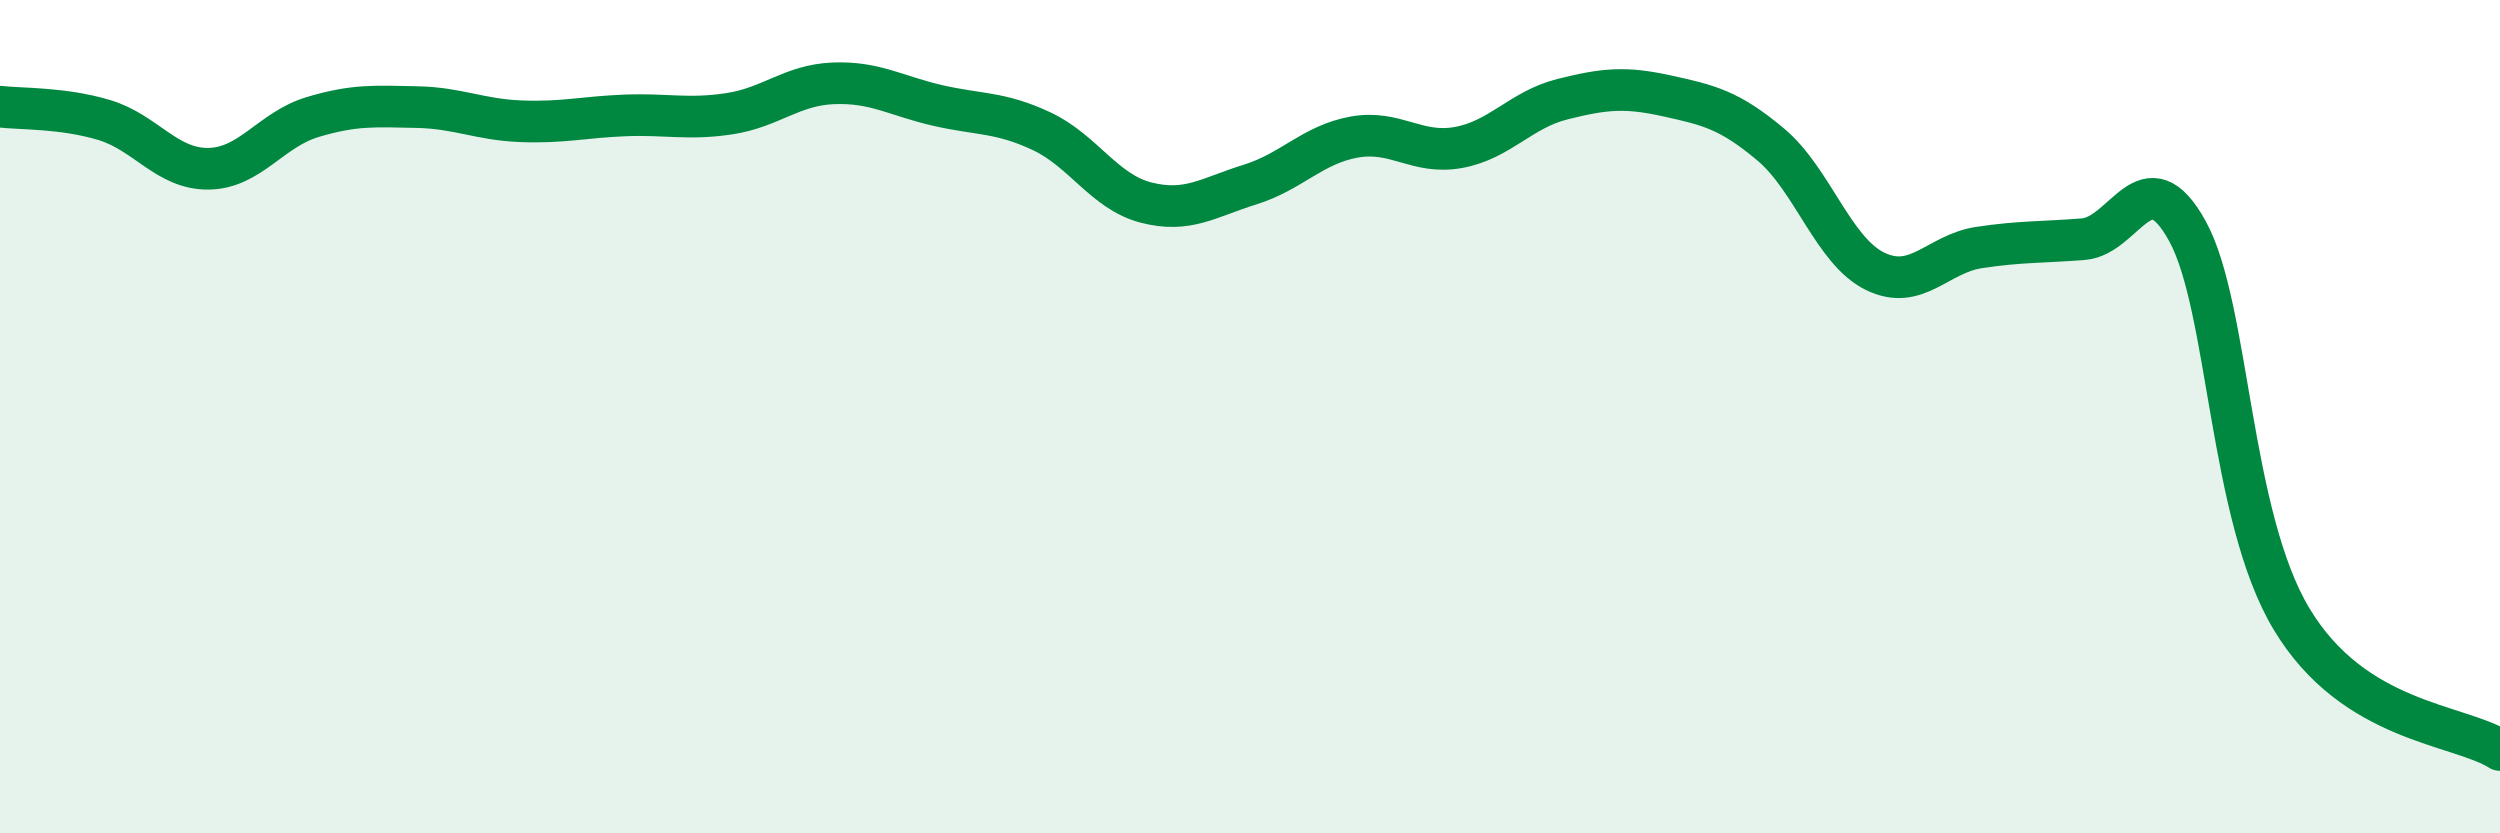 
    <svg width="60" height="20" viewBox="0 0 60 20" xmlns="http://www.w3.org/2000/svg">
      <path
        d="M 0,2.56 C 0.5,2.62 1.5,2.58 2.5,2.88 C 3.5,3.18 4,4.06 5,4.05 C 6,4.04 6.5,3.11 7.5,2.81 C 8.5,2.51 9,2.55 10,2.57 C 11,2.59 11.5,2.87 12.5,2.91 C 13.5,2.95 14,2.81 15,2.77 C 16,2.73 16.5,2.88 17.5,2.73 C 18.5,2.58 19,2.04 20,2 C 21,1.96 21.5,2.3 22.5,2.53 C 23.5,2.76 24,2.68 25,3.15 C 26,3.62 26.5,4.6 27.5,4.86 C 28.5,5.12 29,4.74 30,4.43 C 31,4.12 31.5,3.47 32.5,3.29 C 33.5,3.11 34,3.72 35,3.54 C 36,3.36 36.5,2.63 37.5,2.38 C 38.5,2.13 39,2.08 40,2.3 C 41,2.52 41.5,2.63 42.5,3.47 C 43.5,4.31 44,6.02 45,6.51 C 46,7 46.5,6.09 47.5,5.94 C 48.5,5.79 49,5.82 50,5.74 C 51,5.66 51.5,3.73 52.5,5.55 C 53.5,7.37 53.5,12.37 55,14.86 C 56.5,17.35 59,17.37 60,18L60 20L0 20Z"
        fill="#008740"
        opacity="0.1"
        stroke-linecap="round"
        stroke-linejoin="round"
      />
      <path
        d="M 0,2.56 C 0.5,2.62 1.5,2.58 2.5,2.88 C 3.5,3.18 4,4.06 5,4.05 C 6,4.04 6.5,3.11 7.5,2.81 C 8.5,2.51 9,2.55 10,2.57 C 11,2.59 11.5,2.87 12.5,2.91 C 13.5,2.95 14,2.81 15,2.77 C 16,2.73 16.5,2.88 17.5,2.73 C 18.5,2.58 19,2.04 20,2 C 21,1.96 21.5,2.3 22.5,2.53 C 23.5,2.76 24,2.68 25,3.15 C 26,3.62 26.5,4.6 27.5,4.86 C 28.5,5.12 29,4.74 30,4.43 C 31,4.12 31.5,3.47 32.5,3.29 C 33.5,3.11 34,3.72 35,3.54 C 36,3.36 36.5,2.63 37.5,2.38 C 38.5,2.13 39,2.08 40,2.3 C 41,2.52 41.5,2.63 42.5,3.47 C 43.5,4.31 44,6.02 45,6.51 C 46,7 46.5,6.09 47.5,5.94 C 48.5,5.79 49,5.82 50,5.74 C 51,5.66 51.5,3.73 52.5,5.55 C 53.5,7.37 53.5,12.37 55,14.86 C 56.5,17.35 59,17.37 60,18"
        stroke="#008740"
        stroke-width="1"
        fill="none"
        stroke-linecap="round"
        stroke-linejoin="round"
      />
    </svg>
  